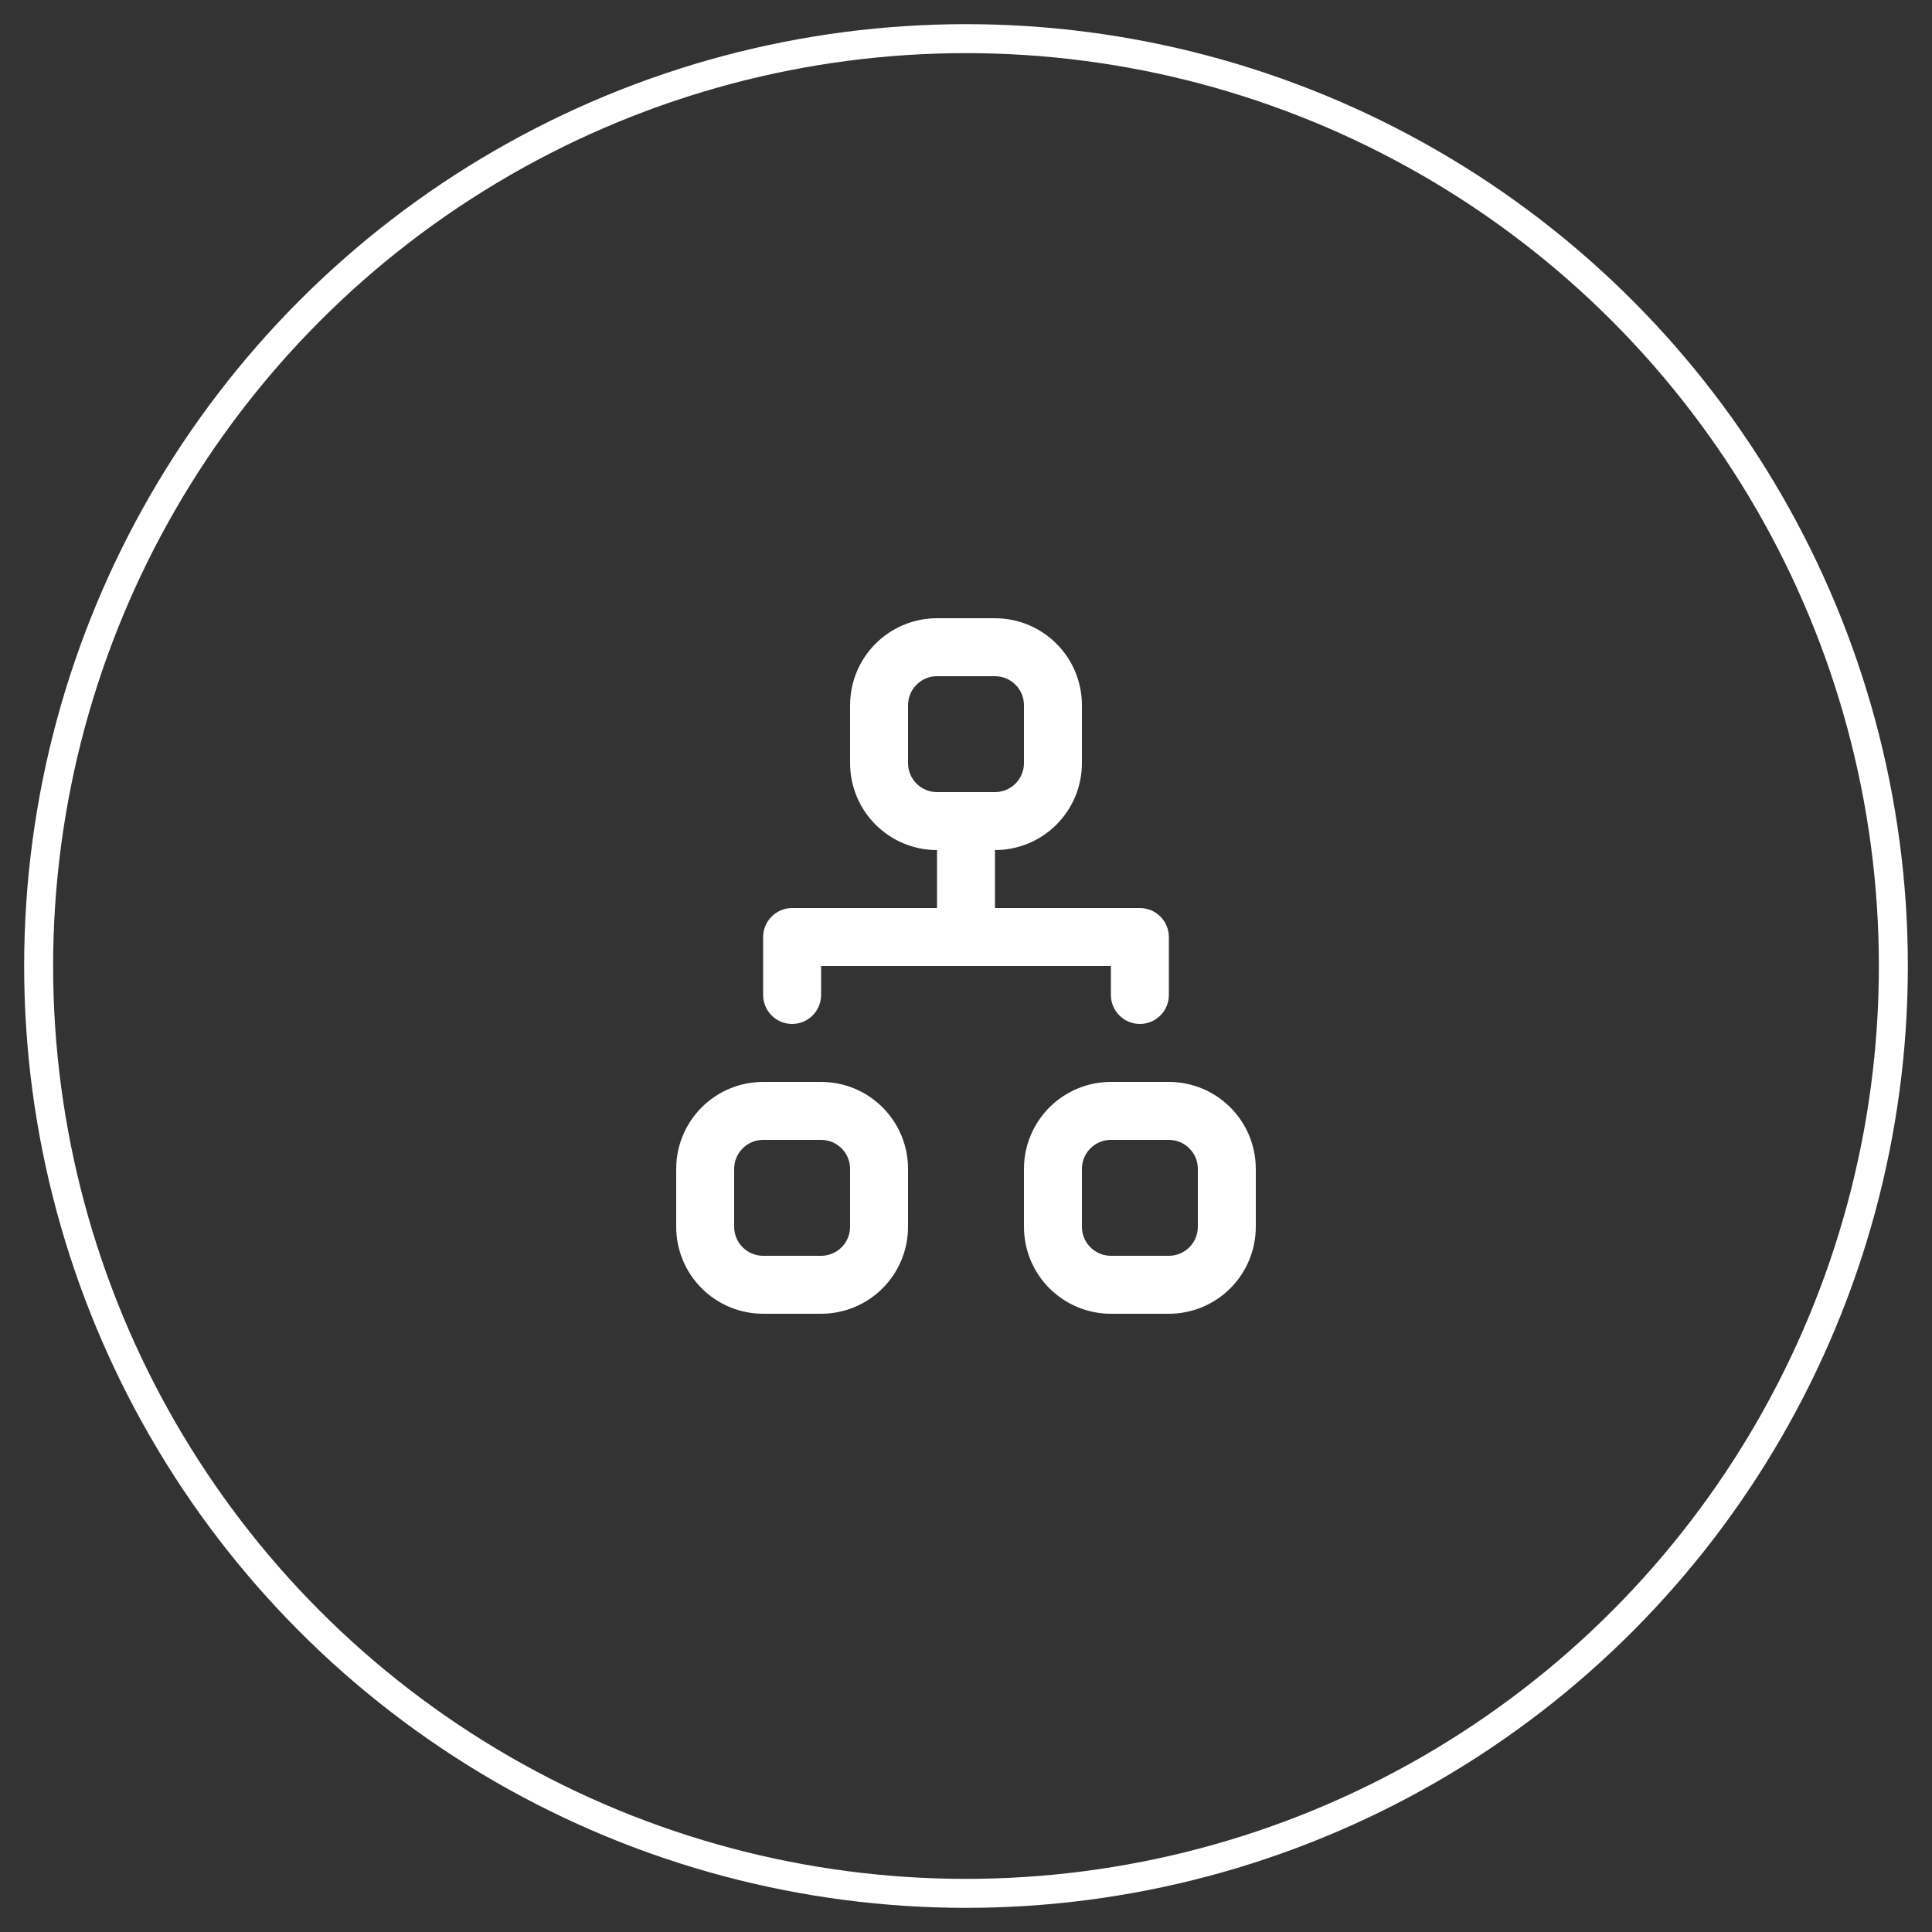 <svg width="50" height="50" viewBox="0 0 50 50" fill="none" xmlns="http://www.w3.org/2000/svg">
<rect x="0" y="0" width="50" height="50" fill="#333333" stroke="none"/>
<circle cx="25" cy="25" r="24" stroke="white" stroke-width="0.75"/>
<path fill-rule="evenodd" clip-rule="evenodd" d="M22 18.25C22 17.653 22.237 17.081 22.659 16.659C23.081 16.237 23.653 16 24.25 16H25.75C26.347 16 26.919 16.237 27.341 16.659C27.763 17.081 28 17.653 28 18.25V19.75C28 20.347 27.763 20.919 27.341 21.341C26.919 21.763 26.347 22 25.75 22V23.5H29.5C29.699 23.5 29.89 23.579 30.03 23.72C30.171 23.86 30.25 24.051 30.25 24.25V25.75C30.25 25.949 30.171 26.14 30.03 26.28C29.89 26.421 29.699 26.5 29.5 26.5C29.301 26.5 29.11 26.421 28.97 26.28C28.829 26.14 28.75 25.949 28.75 25.75V25H21.25V25.75C21.25 25.949 21.171 26.14 21.03 26.28C20.89 26.421 20.699 26.5 20.5 26.5C20.301 26.5 20.11 26.421 19.97 26.28C19.829 26.14 19.75 25.949 19.75 25.75V24.25C19.75 24.051 19.829 23.86 19.97 23.72C20.11 23.579 20.301 23.5 20.5 23.5H24.25V22C23.653 22 23.081 21.763 22.659 21.341C22.237 20.919 22 20.347 22 19.75V18.25ZM25.75 20.5C25.949 20.5 26.14 20.421 26.28 20.28C26.421 20.14 26.5 19.949 26.5 19.75V18.25C26.5 18.051 26.421 17.86 26.28 17.72C26.14 17.579 25.949 17.5 25.75 17.5H24.25C24.051 17.5 23.86 17.579 23.72 17.72C23.579 17.86 23.5 18.051 23.5 18.25V19.75C23.5 19.949 23.579 20.14 23.72 20.28C23.86 20.421 24.051 20.5 24.25 20.5H25.75ZM17.5 30.25C17.5 29.653 17.737 29.081 18.159 28.659C18.581 28.237 19.153 28 19.75 28H21.25C21.847 28 22.419 28.237 22.841 28.659C23.263 29.081 23.5 29.653 23.5 30.25V31.75C23.5 32.347 23.263 32.919 22.841 33.341C22.419 33.763 21.847 34 21.25 34H19.75C19.153 34 18.581 33.763 18.159 33.341C17.737 32.919 17.5 32.347 17.5 31.75V30.25ZM19.75 29.5C19.551 29.5 19.36 29.579 19.22 29.72C19.079 29.86 19 30.051 19 30.25V31.75C19 31.949 19.079 32.14 19.22 32.28C19.36 32.421 19.551 32.5 19.75 32.5H21.25C21.449 32.5 21.64 32.421 21.78 32.28C21.921 32.14 22 31.949 22 31.75V30.25C22 30.051 21.921 29.86 21.78 29.72C21.64 29.579 21.449 29.5 21.25 29.5H19.75ZM26.5 30.25C26.5 29.653 26.737 29.081 27.159 28.659C27.581 28.237 28.153 28 28.75 28H30.25C30.847 28 31.419 28.237 31.841 28.659C32.263 29.081 32.5 29.653 32.5 30.25V31.75C32.5 32.347 32.263 32.919 31.841 33.341C31.419 33.763 30.847 34 30.25 34H28.75C28.153 34 27.581 33.763 27.159 33.341C26.737 32.919 26.5 32.347 26.5 31.75V30.25ZM28.75 29.5C28.551 29.5 28.36 29.579 28.22 29.72C28.079 29.86 28 30.051 28 30.25V31.75C28 31.949 28.079 32.14 28.22 32.28C28.36 32.421 28.551 32.5 28.75 32.5H30.25C30.449 32.5 30.64 32.421 30.78 32.28C30.921 32.14 31 31.949 31 31.75V30.25C31 30.051 30.921 29.86 30.78 29.72C30.64 29.579 30.449 29.5 30.25 29.5H28.75Z" fill="white"/>
</svg>
